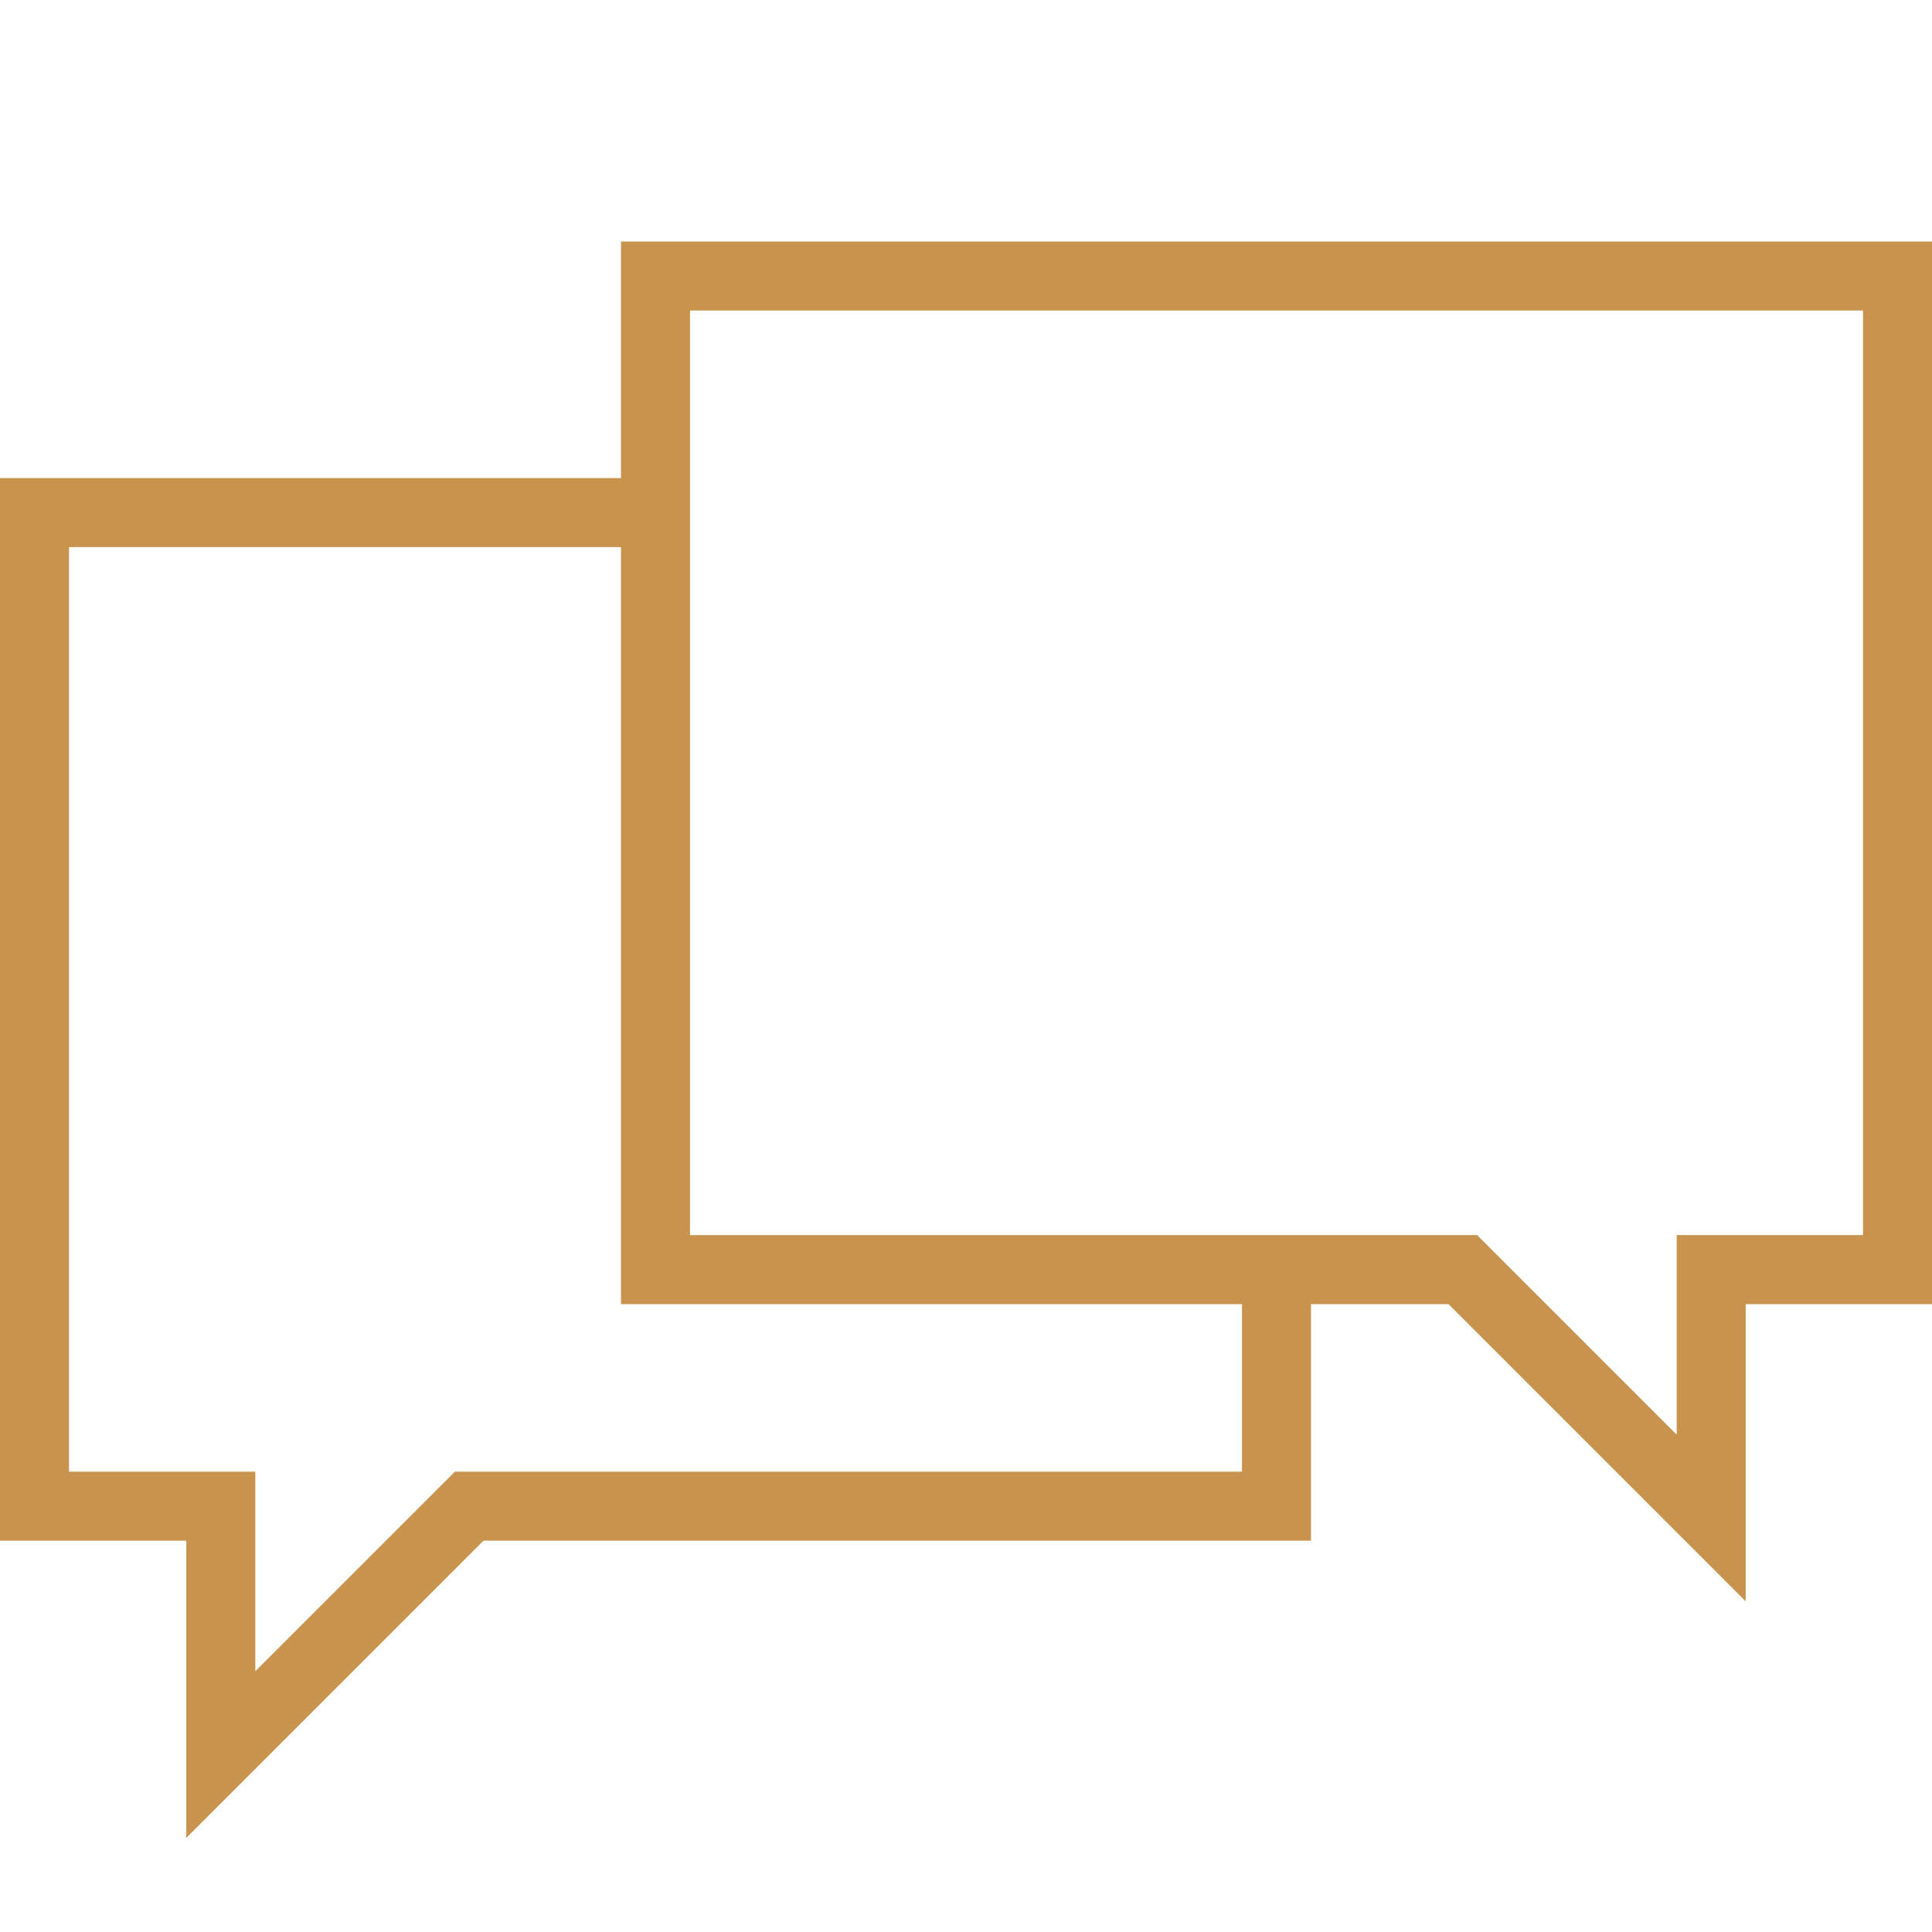 <svg width="56" height="56" viewBox="0 0 56 56" fill="none" xmlns="http://www.w3.org/2000/svg">
<path d="M19 14.857H1V43.657H6.4V50.857L13.6 43.657H37V37.357" stroke="#C7934D" stroke-width="2"/>
<path d="M42.4 36.8H19V8H55V36.8H49.6V44L42.4 36.8Z" stroke="#C7934D" stroke-width="2"/>
</svg>
